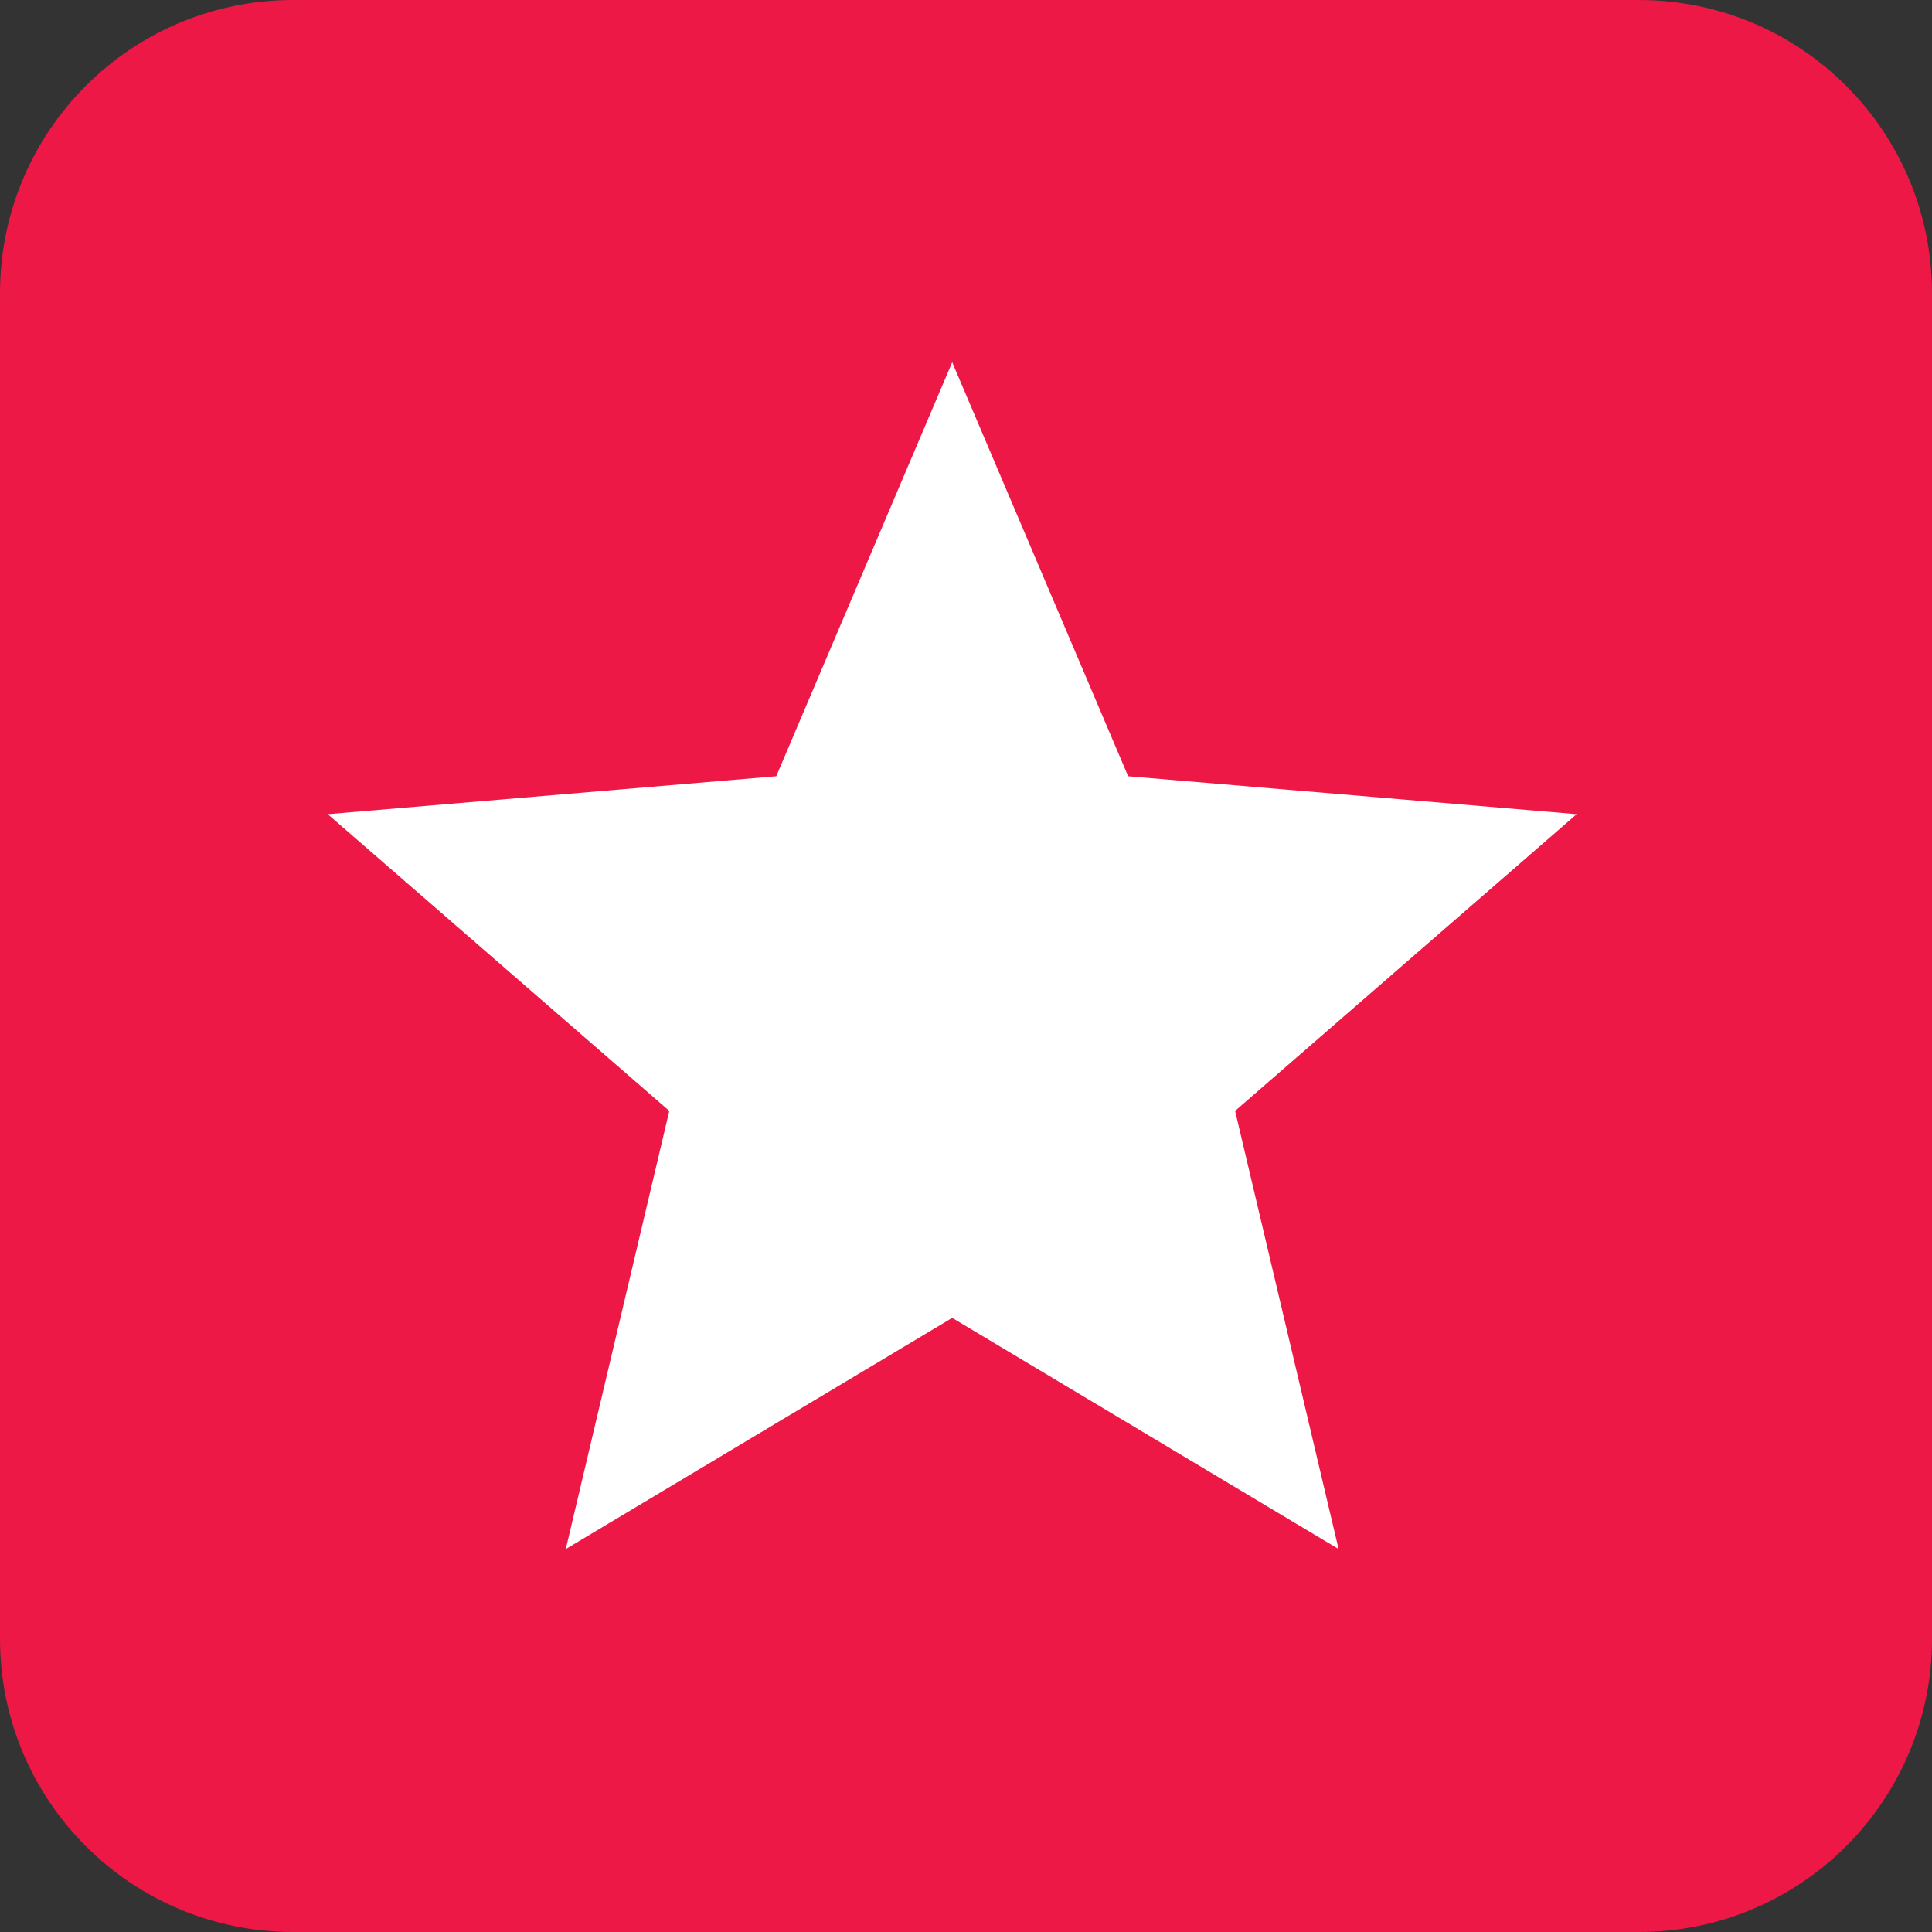 <?xml version="1.0" encoding="utf-8"?>
<!-- Generator: Adobe Illustrator 23.0.3, SVG Export Plug-In . SVG Version: 6.00 Build 0)  -->
<svg version="1.1" id="Layer_1" xmlns="http://www.w3.org/2000/svg" xmlns:xlink="http://www.w3.org/1999/xlink" x="0px" y="0px"
	 viewBox="0 0 56 56" style="enable-background:new 0 0 56 56;" xml:space="preserve">
<rect x="0" y="0" width="56" height="56" fill="#333333" stroke="none"/>
<style type="text/css">
	.st0{fill:#ED1846;}
	.st1{fill:#FFFFFF;}
</style>
<path class="st0" d="M47.5,56h-39C3.8,56,0,52.2,0,47.5v-39C0,3.8,3.8,0,8.5,0h39C52.2,0,56,3.8,56,8.5v39C56,52.2,52.2,56,47.5,56z
	"/>
<path class="st1" d="M27.6,38.2l11.2,6.7l-3-12.7l9.9-8.6l-13-1.1l-5.1-12l-5.1,12l-13,1.1l9.9,8.6l-3,12.7L27.6,38.2z"/>
</svg>
